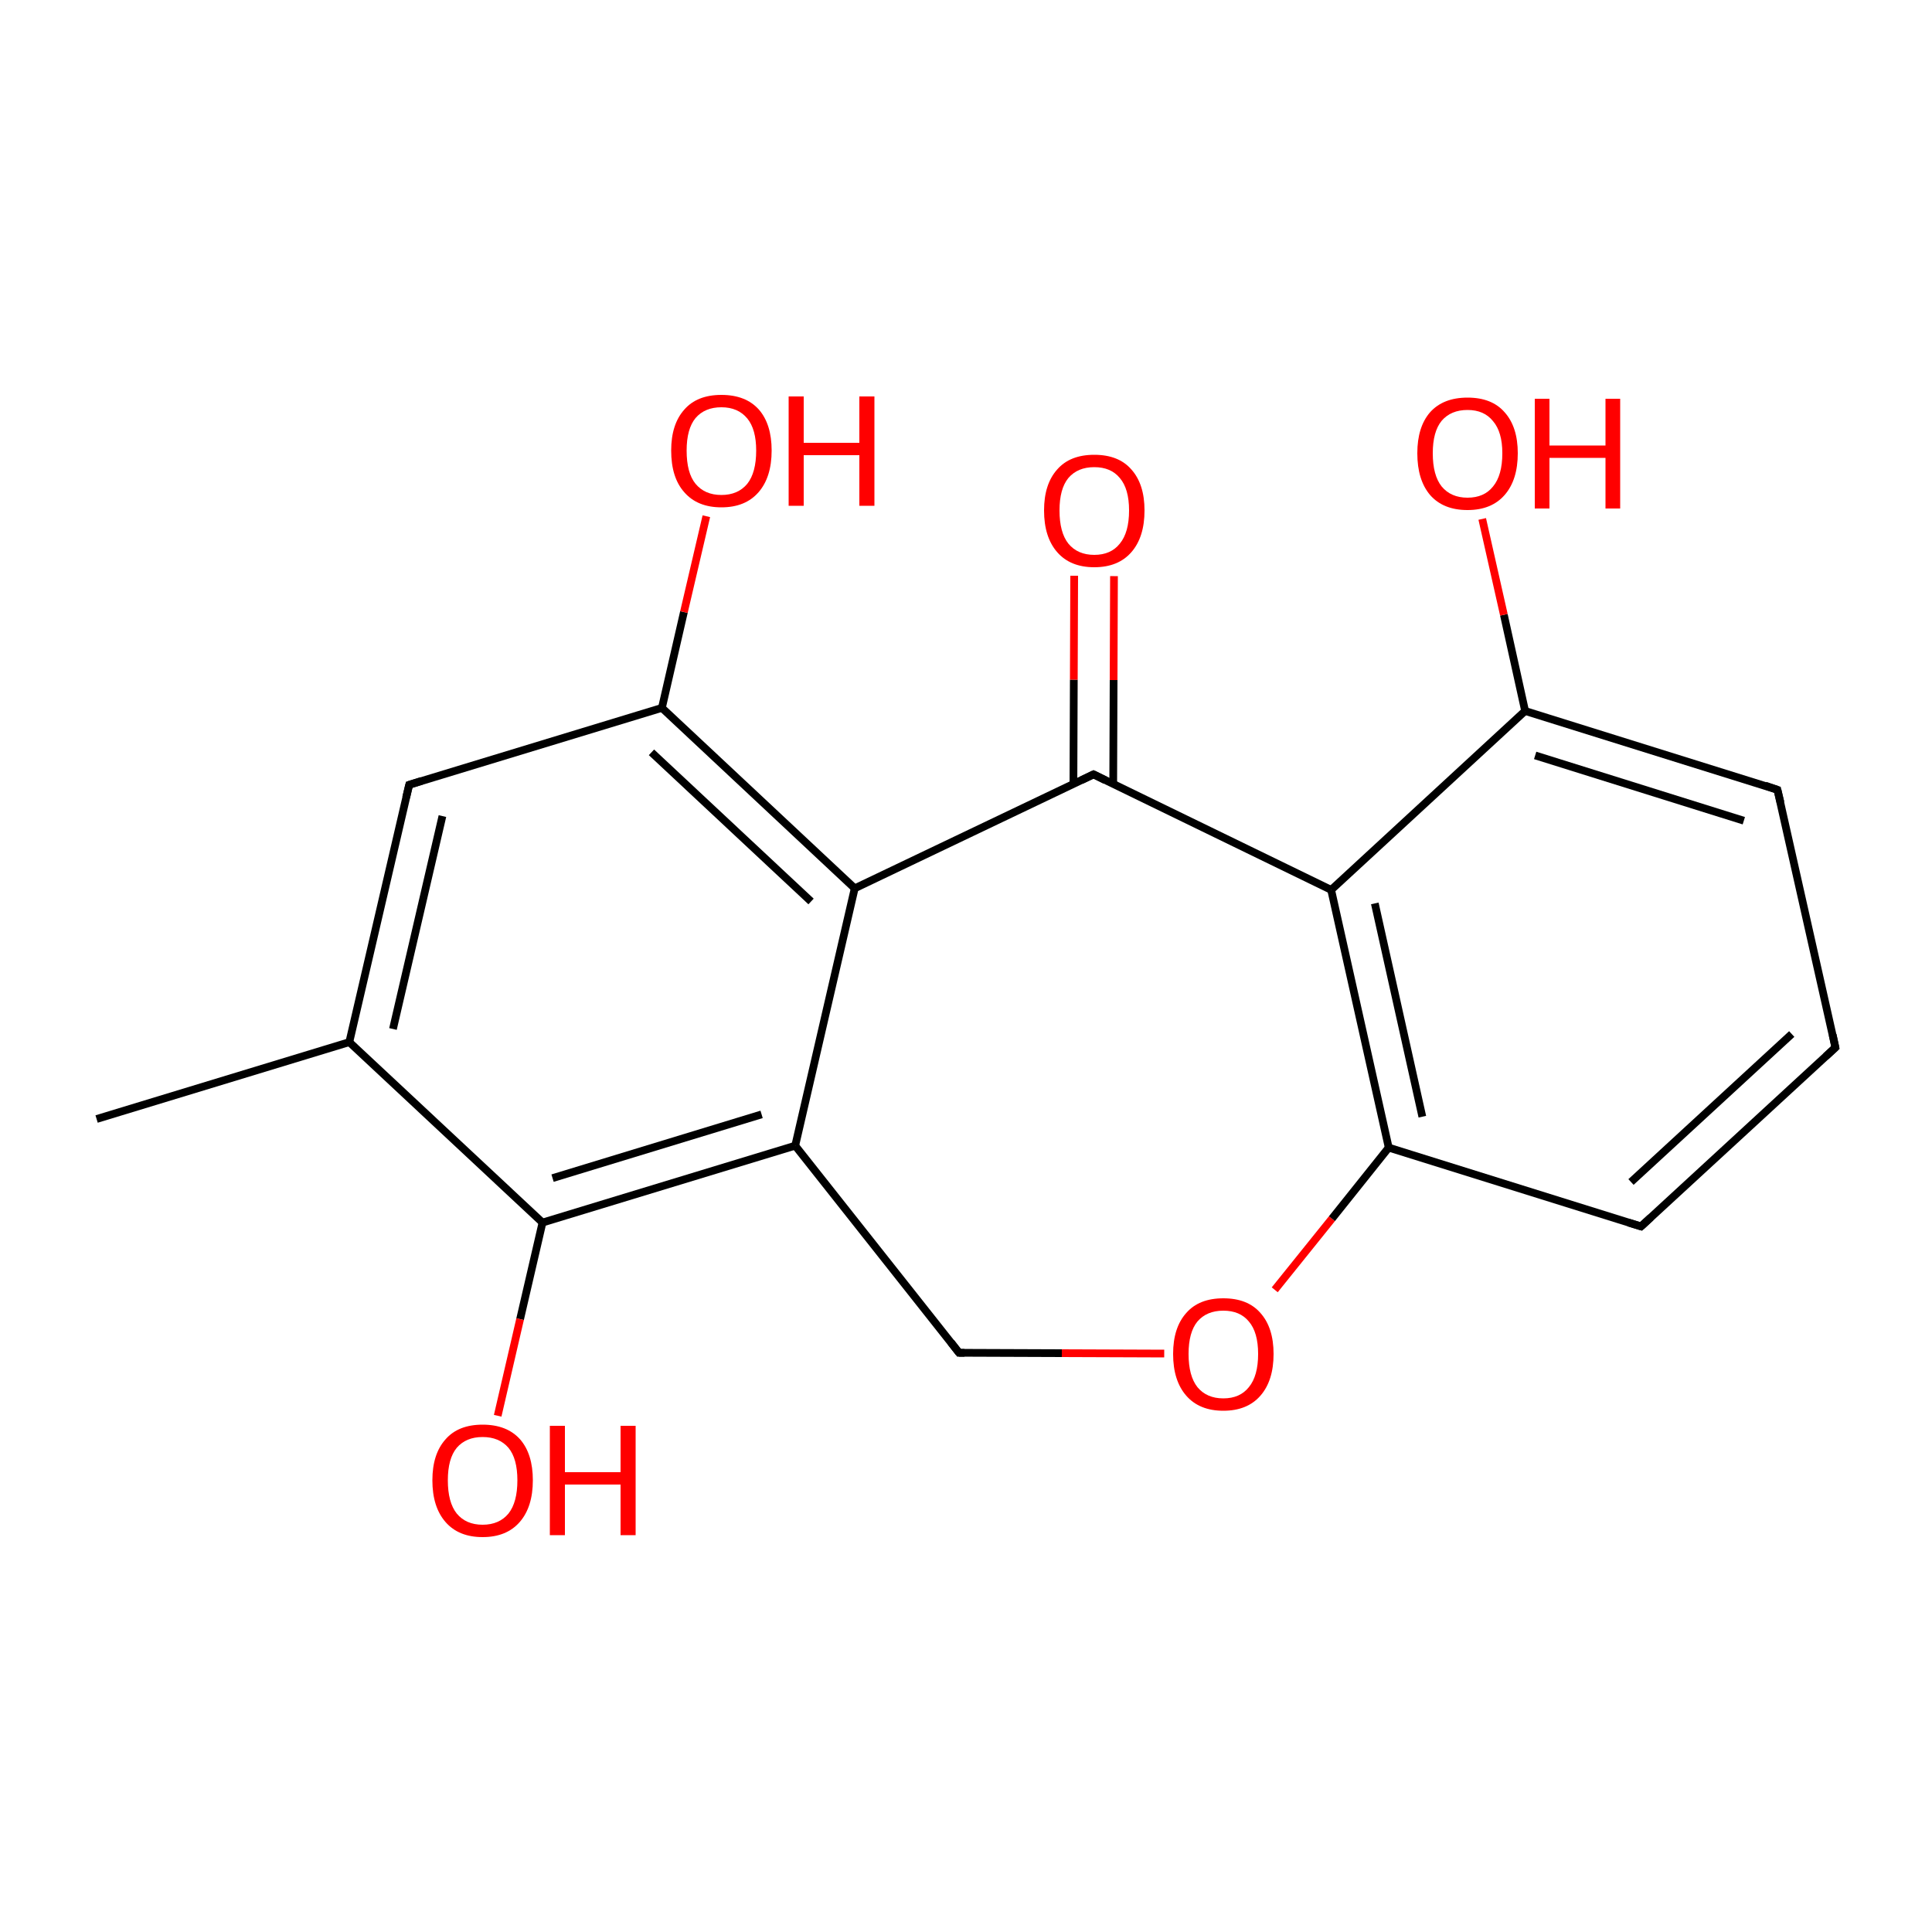 
<svg version='1.1' baseProfile='full'
              xmlns='http://www.w3.org/2000/svg'
                      xmlns:rdkit='http://www.rdkit.org/xml'
                      xmlns:xlink='http://www.w3.org/1999/xlink'
                  xml:space='preserve'
width='500px' height='500px' viewBox='0 0 500 500'>
<!-- END OF HEADER -->
<rect style='opacity:1.0;fill:#FFFFFF;stroke:none' width='500.0' height='500.0' x='0.0' y='0.0'> </rect>
<path class='bond-0 atom-0 atom-1' d='M 25.0,289.6 L 90.4,269.7' style='fill:none;fill-rule:evenodd;stroke:#000000;stroke-width:2.0px;stroke-linecap:butt;stroke-linejoin:miter;stroke-opacity:1' />
<path class='bond-1 atom-1 atom-2' d='M 90.4,269.7 L 105.9,203.1' style='fill:none;fill-rule:evenodd;stroke:#000000;stroke-width:2.0px;stroke-linecap:butt;stroke-linejoin:miter;stroke-opacity:1' />
<path class='bond-1 atom-1 atom-2' d='M 101.7,266.3 L 114.5,211.2' style='fill:none;fill-rule:evenodd;stroke:#000000;stroke-width:2.0px;stroke-linecap:butt;stroke-linejoin:miter;stroke-opacity:1' />
<path class='bond-2 atom-2 atom-3' d='M 105.9,203.1 L 171.3,183.2' style='fill:none;fill-rule:evenodd;stroke:#000000;stroke-width:2.0px;stroke-linecap:butt;stroke-linejoin:miter;stroke-opacity:1' />
<path class='bond-3 atom-3 atom-4' d='M 171.3,183.2 L 221.2,229.9' style='fill:none;fill-rule:evenodd;stroke:#000000;stroke-width:2.0px;stroke-linecap:butt;stroke-linejoin:miter;stroke-opacity:1' />
<path class='bond-3 atom-3 atom-4' d='M 168.6,194.7 L 209.9,233.3' style='fill:none;fill-rule:evenodd;stroke:#000000;stroke-width:2.0px;stroke-linecap:butt;stroke-linejoin:miter;stroke-opacity:1' />
<path class='bond-4 atom-4 atom-5' d='M 221.2,229.9 L 205.8,296.5' style='fill:none;fill-rule:evenodd;stroke:#000000;stroke-width:2.0px;stroke-linecap:butt;stroke-linejoin:miter;stroke-opacity:1' />
<path class='bond-5 atom-5 atom-6' d='M 205.8,296.5 L 140.4,316.4' style='fill:none;fill-rule:evenodd;stroke:#000000;stroke-width:2.0px;stroke-linecap:butt;stroke-linejoin:miter;stroke-opacity:1' />
<path class='bond-5 atom-5 atom-6' d='M 197.1,288.4 L 143.0,304.9' style='fill:none;fill-rule:evenodd;stroke:#000000;stroke-width:2.0px;stroke-linecap:butt;stroke-linejoin:miter;stroke-opacity:1' />
<path class='bond-6 atom-6 atom-7' d='M 140.4,316.4 L 134.6,341.4' style='fill:none;fill-rule:evenodd;stroke:#000000;stroke-width:2.0px;stroke-linecap:butt;stroke-linejoin:miter;stroke-opacity:1' />
<path class='bond-6 atom-6 atom-7' d='M 134.6,341.4 L 128.8,366.4' style='fill:none;fill-rule:evenodd;stroke:#FF0000;stroke-width:2.0px;stroke-linecap:butt;stroke-linejoin:miter;stroke-opacity:1' />
<path class='bond-7 atom-5 atom-8' d='M 205.8,296.5 L 248.2,350.1' style='fill:none;fill-rule:evenodd;stroke:#000000;stroke-width:2.0px;stroke-linecap:butt;stroke-linejoin:miter;stroke-opacity:1' />
<path class='bond-8 atom-8 atom-9' d='M 248.2,350.1 L 274.8,350.2' style='fill:none;fill-rule:evenodd;stroke:#000000;stroke-width:2.0px;stroke-linecap:butt;stroke-linejoin:miter;stroke-opacity:1' />
<path class='bond-8 atom-8 atom-9' d='M 274.8,350.2 L 301.3,350.3' style='fill:none;fill-rule:evenodd;stroke:#FF0000;stroke-width:2.0px;stroke-linecap:butt;stroke-linejoin:miter;stroke-opacity:1' />
<path class='bond-9 atom-9 atom-10' d='M 329.9,333.8 L 344.7,315.4' style='fill:none;fill-rule:evenodd;stroke:#FF0000;stroke-width:2.0px;stroke-linecap:butt;stroke-linejoin:miter;stroke-opacity:1' />
<path class='bond-9 atom-9 atom-10' d='M 344.7,315.4 L 359.4,297.0' style='fill:none;fill-rule:evenodd;stroke:#000000;stroke-width:2.0px;stroke-linecap:butt;stroke-linejoin:miter;stroke-opacity:1' />
<path class='bond-10 atom-10 atom-11' d='M 359.4,297.0 L 344.5,230.3' style='fill:none;fill-rule:evenodd;stroke:#000000;stroke-width:2.0px;stroke-linecap:butt;stroke-linejoin:miter;stroke-opacity:1' />
<path class='bond-10 atom-10 atom-11' d='M 368.1,289.0 L 355.8,233.8' style='fill:none;fill-rule:evenodd;stroke:#000000;stroke-width:2.0px;stroke-linecap:butt;stroke-linejoin:miter;stroke-opacity:1' />
<path class='bond-11 atom-11 atom-12' d='M 344.5,230.3 L 283.0,200.4' style='fill:none;fill-rule:evenodd;stroke:#000000;stroke-width:2.0px;stroke-linecap:butt;stroke-linejoin:miter;stroke-opacity:1' />
<path class='bond-12 atom-12 atom-13' d='M 288.1,202.9 L 288.2,176.0' style='fill:none;fill-rule:evenodd;stroke:#000000;stroke-width:2.0px;stroke-linecap:butt;stroke-linejoin:miter;stroke-opacity:1' />
<path class='bond-12 atom-12 atom-13' d='M 288.2,176.0 L 288.3,149.1' style='fill:none;fill-rule:evenodd;stroke:#FF0000;stroke-width:2.0px;stroke-linecap:butt;stroke-linejoin:miter;stroke-opacity:1' />
<path class='bond-12 atom-12 atom-13' d='M 277.8,202.9 L 277.9,175.9' style='fill:none;fill-rule:evenodd;stroke:#000000;stroke-width:2.0px;stroke-linecap:butt;stroke-linejoin:miter;stroke-opacity:1' />
<path class='bond-12 atom-12 atom-13' d='M 277.9,175.9 L 278.0,149.0' style='fill:none;fill-rule:evenodd;stroke:#FF0000;stroke-width:2.0px;stroke-linecap:butt;stroke-linejoin:miter;stroke-opacity:1' />
<path class='bond-13 atom-11 atom-14' d='M 344.5,230.3 L 394.7,184.0' style='fill:none;fill-rule:evenodd;stroke:#000000;stroke-width:2.0px;stroke-linecap:butt;stroke-linejoin:miter;stroke-opacity:1' />
<path class='bond-14 atom-14 atom-15' d='M 394.7,184.0 L 460.0,204.4' style='fill:none;fill-rule:evenodd;stroke:#000000;stroke-width:2.0px;stroke-linecap:butt;stroke-linejoin:miter;stroke-opacity:1' />
<path class='bond-14 atom-14 atom-15' d='M 397.3,195.5 L 451.3,212.4' style='fill:none;fill-rule:evenodd;stroke:#000000;stroke-width:2.0px;stroke-linecap:butt;stroke-linejoin:miter;stroke-opacity:1' />
<path class='bond-15 atom-15 atom-16' d='M 460.0,204.4 L 475.0,271.1' style='fill:none;fill-rule:evenodd;stroke:#000000;stroke-width:2.0px;stroke-linecap:butt;stroke-linejoin:miter;stroke-opacity:1' />
<path class='bond-16 atom-16 atom-17' d='M 475.0,271.1 L 424.7,317.4' style='fill:none;fill-rule:evenodd;stroke:#000000;stroke-width:2.0px;stroke-linecap:butt;stroke-linejoin:miter;stroke-opacity:1' />
<path class='bond-16 atom-16 atom-17' d='M 463.7,267.6 L 422.1,305.9' style='fill:none;fill-rule:evenodd;stroke:#000000;stroke-width:2.0px;stroke-linecap:butt;stroke-linejoin:miter;stroke-opacity:1' />
<path class='bond-17 atom-14 atom-18' d='M 394.7,184.0 L 389.2,159.1' style='fill:none;fill-rule:evenodd;stroke:#000000;stroke-width:2.0px;stroke-linecap:butt;stroke-linejoin:miter;stroke-opacity:1' />
<path class='bond-17 atom-14 atom-18' d='M 389.2,159.1 L 383.6,134.3' style='fill:none;fill-rule:evenodd;stroke:#FF0000;stroke-width:2.0px;stroke-linecap:butt;stroke-linejoin:miter;stroke-opacity:1' />
<path class='bond-18 atom-3 atom-19' d='M 171.3,183.2 L 177.0,158.4' style='fill:none;fill-rule:evenodd;stroke:#000000;stroke-width:2.0px;stroke-linecap:butt;stroke-linejoin:miter;stroke-opacity:1' />
<path class='bond-18 atom-3 atom-19' d='M 177.0,158.4 L 182.8,133.6' style='fill:none;fill-rule:evenodd;stroke:#FF0000;stroke-width:2.0px;stroke-linecap:butt;stroke-linejoin:miter;stroke-opacity:1' />
<path class='bond-19 atom-6 atom-1' d='M 140.4,316.4 L 90.4,269.7' style='fill:none;fill-rule:evenodd;stroke:#000000;stroke-width:2.0px;stroke-linecap:butt;stroke-linejoin:miter;stroke-opacity:1' />
<path class='bond-20 atom-12 atom-4' d='M 283.0,200.4 L 221.2,229.9' style='fill:none;fill-rule:evenodd;stroke:#000000;stroke-width:2.0px;stroke-linecap:butt;stroke-linejoin:miter;stroke-opacity:1' />
<path class='bond-21 atom-17 atom-10' d='M 424.7,317.4 L 359.4,297.0' style='fill:none;fill-rule:evenodd;stroke:#000000;stroke-width:2.0px;stroke-linecap:butt;stroke-linejoin:miter;stroke-opacity:1' />
<path d='M 105.1,206.4 L 105.9,203.1 L 109.1,202.1' style='fill:none;stroke:#000000;stroke-width:2.0px;stroke-linecap:butt;stroke-linejoin:miter;stroke-opacity:1;' />
<path d='M 246.1,347.4 L 248.2,350.1 L 249.6,350.1' style='fill:none;stroke:#000000;stroke-width:2.0px;stroke-linecap:butt;stroke-linejoin:miter;stroke-opacity:1;' />
<path d='M 286.0,201.9 L 283.0,200.4 L 279.9,201.9' style='fill:none;stroke:#000000;stroke-width:2.0px;stroke-linecap:butt;stroke-linejoin:miter;stroke-opacity:1;' />
<path d='M 456.8,203.3 L 460.0,204.4 L 460.8,207.7' style='fill:none;stroke:#000000;stroke-width:2.0px;stroke-linecap:butt;stroke-linejoin:miter;stroke-opacity:1;' />
<path d='M 474.3,267.8 L 475.0,271.1 L 472.5,273.4' style='fill:none;stroke:#000000;stroke-width:2.0px;stroke-linecap:butt;stroke-linejoin:miter;stroke-opacity:1;' />
<path d='M 427.2,315.1 L 424.7,317.4 L 421.4,316.4' style='fill:none;stroke:#000000;stroke-width:2.0px;stroke-linecap:butt;stroke-linejoin:miter;stroke-opacity:1;' />
<path class='atom-7' d='M 111.9 383.1
Q 111.9 376.3, 115.3 372.5
Q 118.6 368.7, 124.9 368.7
Q 131.2 368.7, 134.6 372.5
Q 137.9 376.3, 137.9 383.1
Q 137.9 390.0, 134.5 393.9
Q 131.1 397.8, 124.9 397.8
Q 118.7 397.8, 115.3 393.9
Q 111.9 390.0, 111.9 383.1
M 124.9 394.6
Q 129.2 394.6, 131.6 391.7
Q 133.9 388.8, 133.9 383.1
Q 133.9 377.5, 131.6 374.7
Q 129.2 371.9, 124.9 371.9
Q 120.6 371.9, 118.2 374.7
Q 115.9 377.5, 115.9 383.1
Q 115.9 388.8, 118.2 391.7
Q 120.6 394.6, 124.9 394.6
' fill='#FF0000'/>
<path class='atom-7' d='M 142.3 369.0
L 146.2 369.0
L 146.2 381.0
L 160.6 381.0
L 160.6 369.0
L 164.5 369.0
L 164.5 397.3
L 160.6 397.3
L 160.6 384.2
L 146.2 384.2
L 146.2 397.3
L 142.3 397.3
L 142.3 369.0
' fill='#FF0000'/>
<path class='atom-9' d='M 303.6 350.4
Q 303.6 343.6, 307.0 339.8
Q 310.3 336.0, 316.6 336.0
Q 322.9 336.0, 326.2 339.8
Q 329.6 343.6, 329.6 350.4
Q 329.6 357.3, 326.2 361.2
Q 322.8 365.1, 316.6 365.1
Q 310.4 365.1, 307.0 361.2
Q 303.6 357.3, 303.6 350.4
M 316.6 361.9
Q 320.9 361.9, 323.2 359.0
Q 325.6 356.1, 325.6 350.4
Q 325.6 344.8, 323.2 342.0
Q 320.9 339.2, 316.6 339.2
Q 312.3 339.2, 309.9 342.0
Q 307.6 344.8, 307.6 350.4
Q 307.6 356.1, 309.9 359.0
Q 312.3 361.9, 316.6 361.9
' fill='#FF0000'/>
<path class='atom-13' d='M 270.2 132.1
Q 270.2 125.3, 273.6 121.5
Q 276.9 117.7, 283.2 117.7
Q 289.5 117.7, 292.8 121.5
Q 296.2 125.3, 296.2 132.1
Q 296.2 139.0, 292.8 142.9
Q 289.4 146.8, 283.2 146.8
Q 277.0 146.8, 273.6 142.9
Q 270.2 139.0, 270.2 132.1
M 283.2 143.6
Q 287.5 143.6, 289.8 140.7
Q 292.2 137.8, 292.2 132.1
Q 292.2 126.5, 289.8 123.7
Q 287.5 120.9, 283.2 120.9
Q 278.9 120.9, 276.5 123.7
Q 274.2 126.5, 274.2 132.1
Q 274.2 137.8, 276.5 140.7
Q 278.9 143.6, 283.2 143.6
' fill='#FF0000'/>
<path class='atom-18' d='M 366.8 117.3
Q 366.8 110.5, 370.1 106.7
Q 373.5 102.9, 379.8 102.9
Q 386.1 102.9, 389.4 106.7
Q 392.8 110.5, 392.8 117.3
Q 392.8 124.2, 389.4 128.1
Q 386.0 132.0, 379.8 132.0
Q 373.5 132.0, 370.1 128.1
Q 366.8 124.2, 366.8 117.3
M 379.8 128.8
Q 384.1 128.8, 386.4 125.9
Q 388.8 123.0, 388.8 117.3
Q 388.8 111.8, 386.4 109.0
Q 384.1 106.1, 379.8 106.1
Q 375.5 106.1, 373.1 108.9
Q 370.8 111.7, 370.8 117.3
Q 370.8 123.0, 373.1 125.9
Q 375.5 128.8, 379.8 128.8
' fill='#FF0000'/>
<path class='atom-18' d='M 397.2 103.2
L 401.0 103.2
L 401.0 115.3
L 415.5 115.3
L 415.5 103.2
L 419.3 103.2
L 419.3 131.6
L 415.5 131.6
L 415.5 118.5
L 401.0 118.5
L 401.0 131.6
L 397.2 131.6
L 397.2 103.2
' fill='#FF0000'/>
<path class='atom-19' d='M 173.7 116.6
Q 173.7 109.8, 177.1 106.0
Q 180.4 102.2, 186.7 102.2
Q 193.0 102.2, 196.4 106.0
Q 199.7 109.8, 199.7 116.6
Q 199.7 123.5, 196.3 127.4
Q 192.9 131.3, 186.7 131.3
Q 180.5 131.3, 177.1 127.4
Q 173.7 123.6, 173.7 116.6
M 186.7 128.1
Q 191.0 128.1, 193.4 125.2
Q 195.7 122.3, 195.7 116.6
Q 195.7 111.1, 193.4 108.3
Q 191.0 105.4, 186.7 105.4
Q 182.4 105.4, 180.0 108.2
Q 177.7 111.0, 177.7 116.6
Q 177.7 122.4, 180.0 125.2
Q 182.4 128.1, 186.7 128.1
' fill='#FF0000'/>
<path class='atom-19' d='M 204.1 102.6
L 208.0 102.6
L 208.0 114.6
L 222.4 114.6
L 222.4 102.6
L 226.3 102.6
L 226.3 130.9
L 222.4 130.9
L 222.4 117.8
L 208.0 117.8
L 208.0 130.9
L 204.1 130.9
L 204.1 102.6
' fill='#FF0000'/>
</svg>
